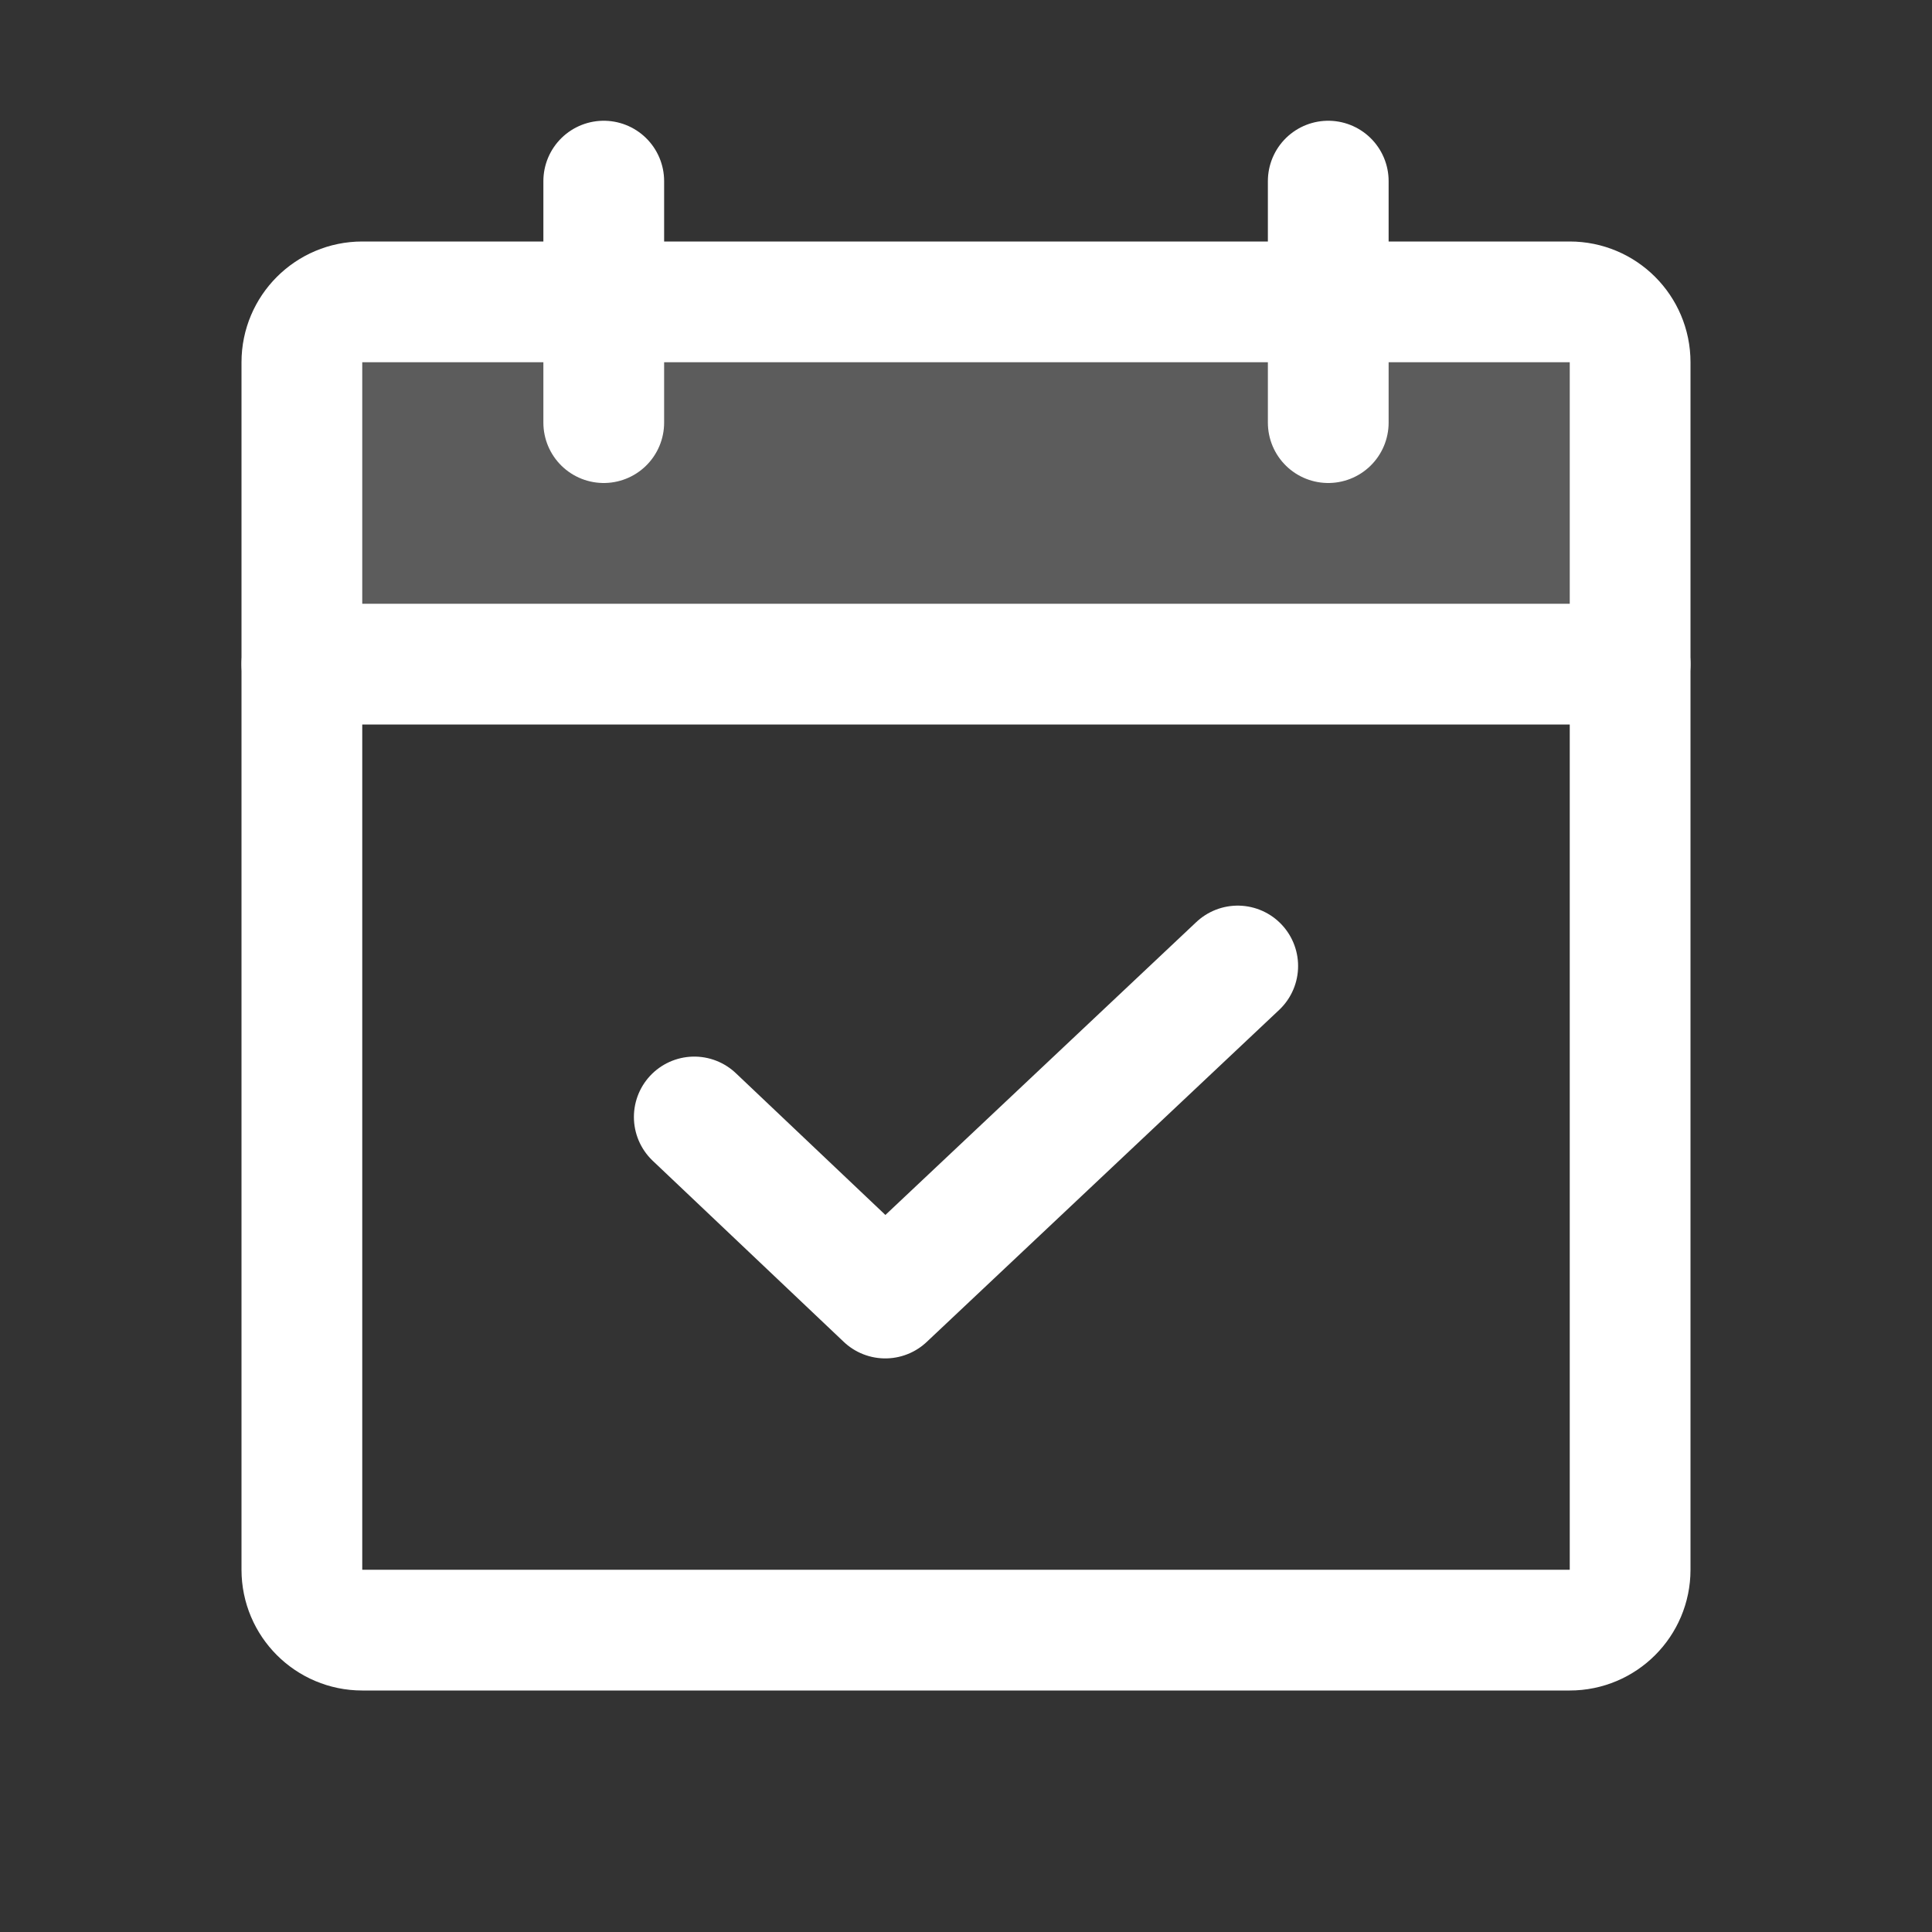 <svg width="28" height="28" viewBox="0 0 28 28" fill="none" xmlns="http://www.w3.org/2000/svg">
<rect x="0" y="0" width="28" height="28" fill="#333333" stroke="none"/>
<g clip-path="url(#clip0_217_171)">
<path opacity="0.2" d="M4.375 9.625H23.625V5.25C23.625 5.018 23.533 4.795 23.369 4.631C23.205 4.467 22.982 4.375 22.75 4.375H5.25C5.018 4.375 4.795 4.467 4.631 4.631C4.467 4.795 4.375 5.018 4.375 5.25V9.625Z" fill="white"/>
<path d="M22.75 4.375H5.25C4.767 4.375 4.375 4.767 4.375 5.25V22.75C4.375 23.233 4.767 23.625 5.25 23.625H22.75C23.233 23.625 23.625 23.233 23.625 22.75V5.25C23.625 4.767 23.233 4.375 22.75 4.375Z" stroke="white" stroke-width="1.75" stroke-linecap="round" stroke-linejoin="round"/>
<path d="M19.25 2.625V6.125" stroke="white" stroke-width="1.75" stroke-linecap="round" stroke-linejoin="round"/>
<path d="M8.75 2.625V6.125" stroke="white" stroke-width="1.75" stroke-linecap="round" stroke-linejoin="round"/>
<path d="M4.375 9.625H23.625" stroke="white" stroke-width="1.75" stroke-linecap="round" stroke-linejoin="round"/>
<path d="M17.938 14L12.83 18.812L10.062 16.188" stroke="white" stroke-width="1.75" stroke-linecap="round" stroke-linejoin="round"/>
</g>
<defs>
<clipPath id="clip0_217_171">
<rect width="28" height="28" fill="white"/>
</clipPath>
</defs>
</svg>
